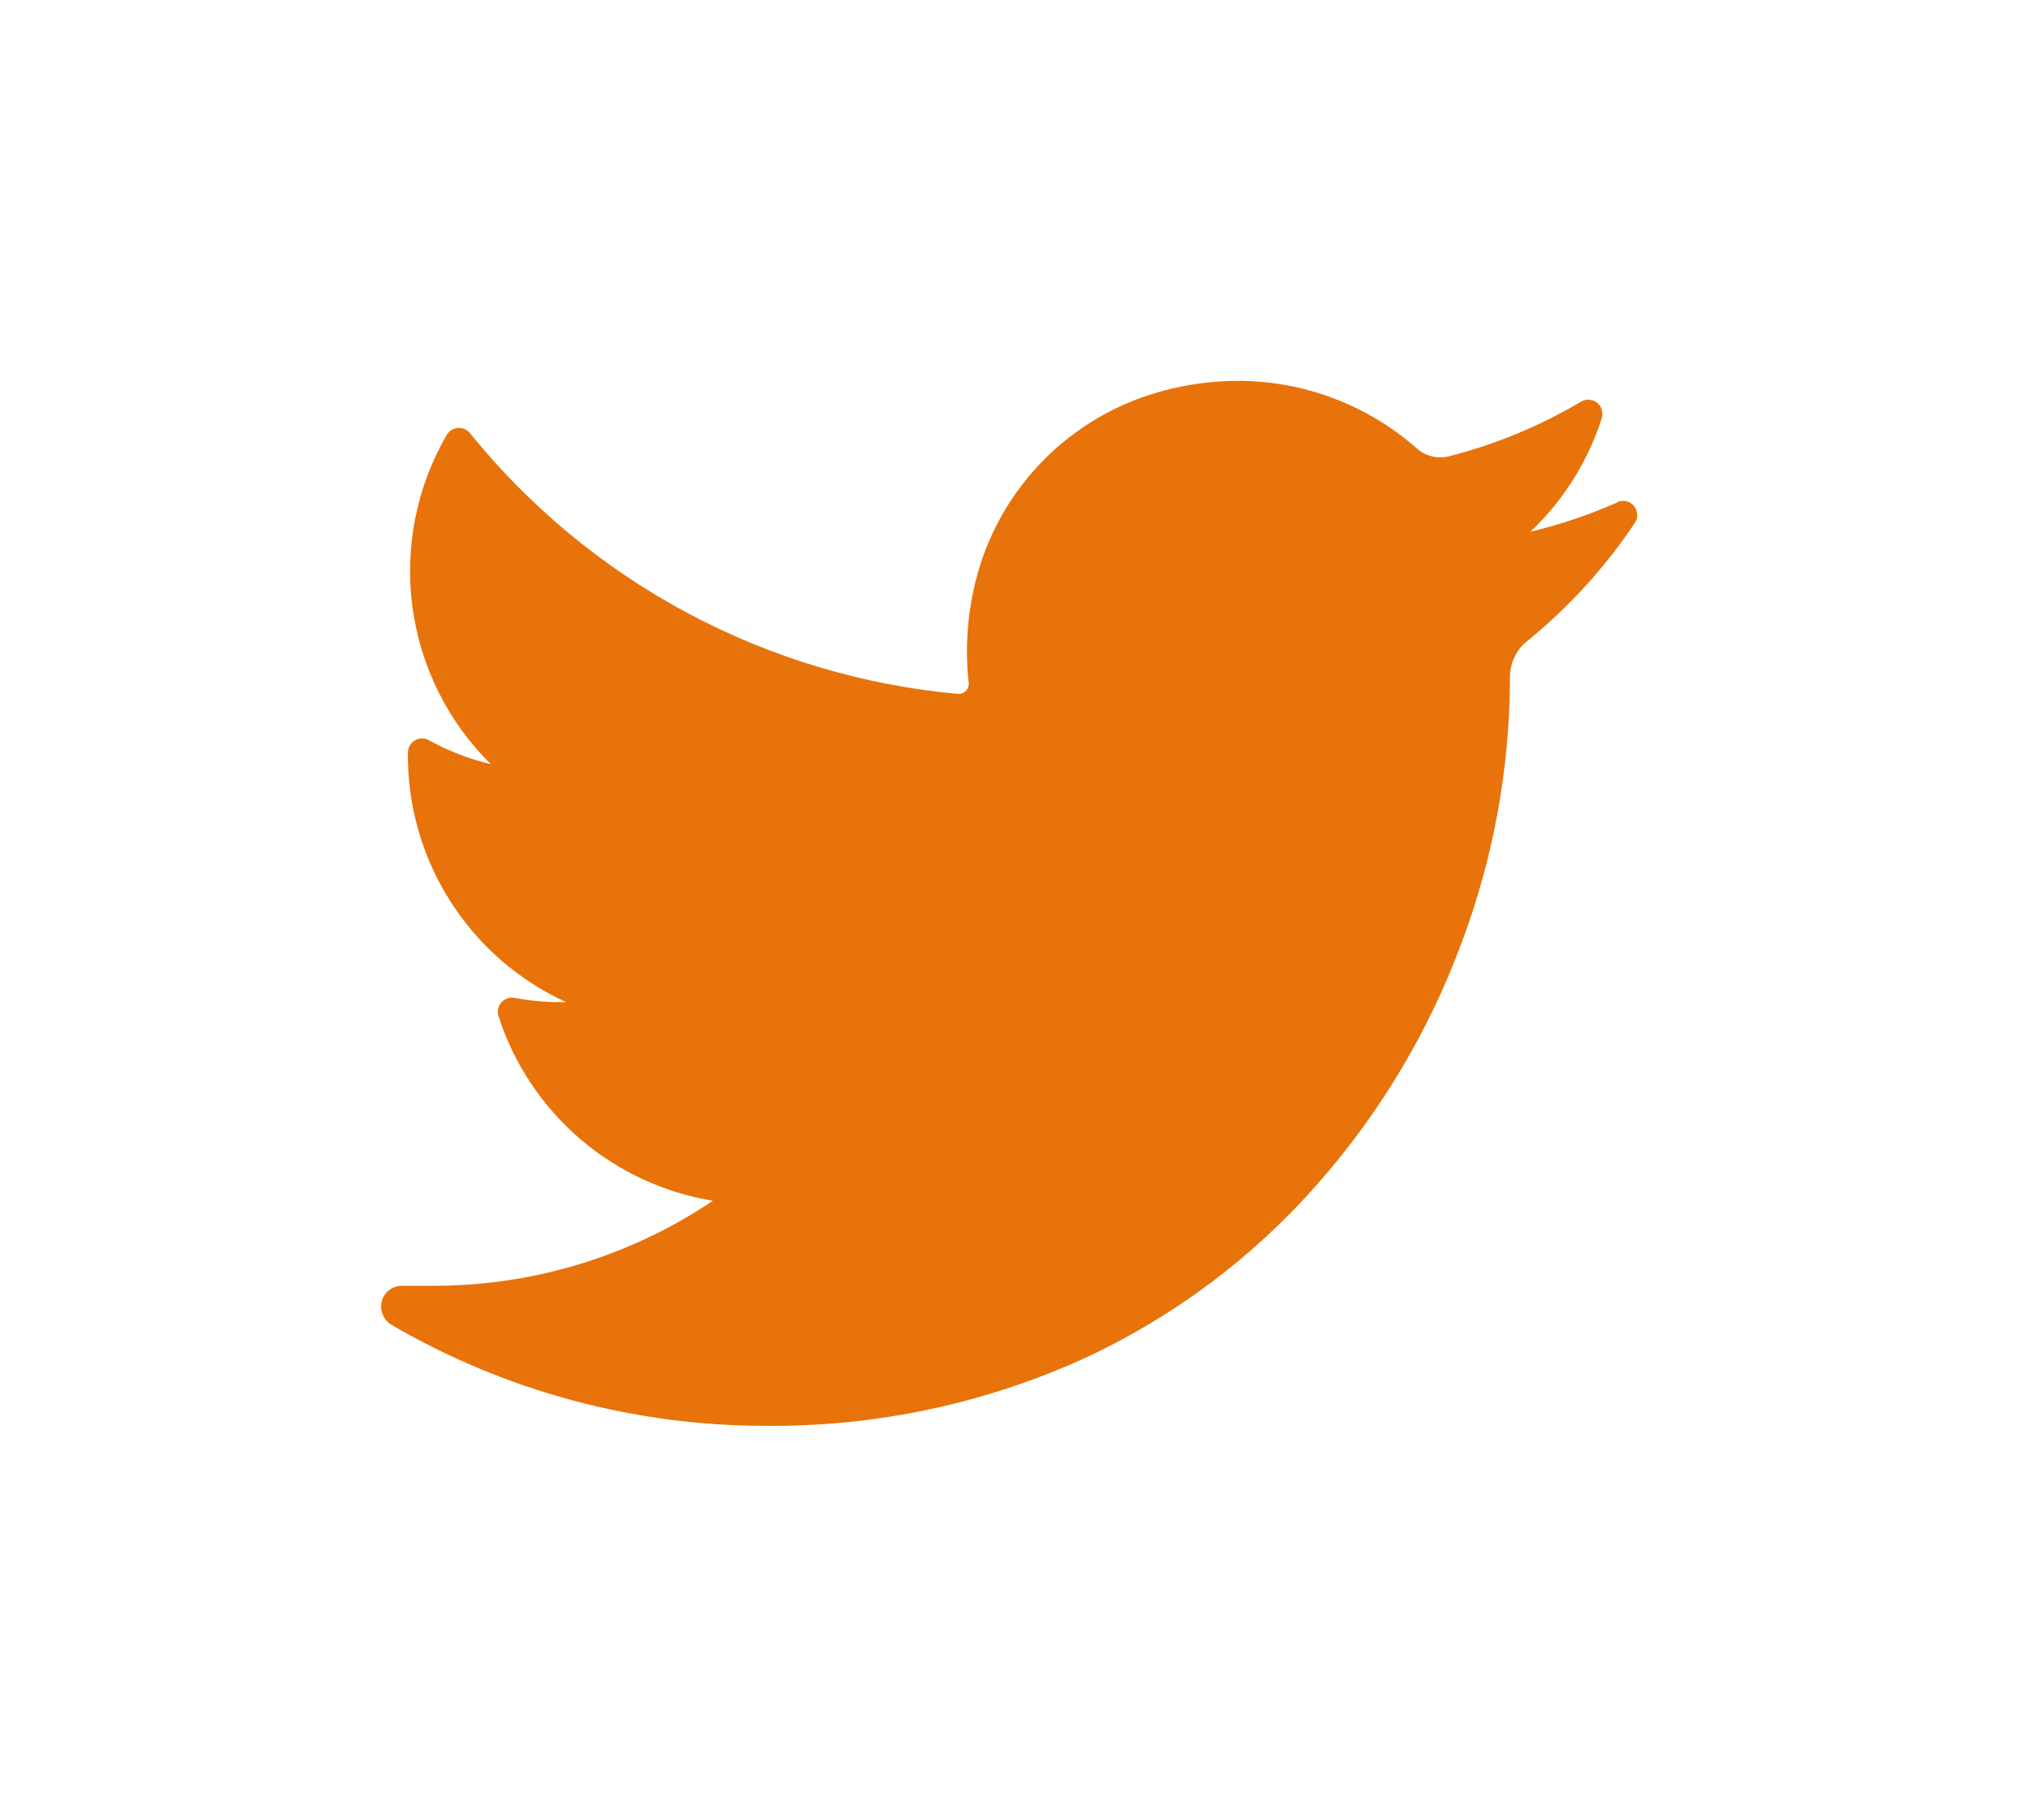 <svg width="48" height="43" viewBox="0 0 48 43" fill="none" xmlns="http://www.w3.org/2000/svg">
<g filter="url(#filter0_d)">
<path d="M38.218 8.874C37.558 9.166 36.873 9.397 36.171 9.564C36.949 8.826 37.529 7.903 37.856 6.881V6.881C37.877 6.816 37.877 6.747 37.857 6.682C37.838 6.617 37.799 6.559 37.745 6.517C37.692 6.475 37.628 6.45 37.56 6.445C37.492 6.44 37.425 6.456 37.366 6.491V6.491C36.39 7.07 35.336 7.506 34.236 7.784C34.171 7.8 34.103 7.808 34.036 7.808C33.834 7.807 33.639 7.733 33.488 7.599C32.318 6.568 30.812 5.999 29.253 5.999C28.565 6.001 27.881 6.106 27.225 6.312C26.202 6.632 25.279 7.212 24.546 7.995C23.814 8.778 23.297 9.737 23.046 10.78C22.859 11.551 22.807 12.348 22.894 13.137C22.898 13.169 22.895 13.202 22.884 13.233C22.875 13.264 22.858 13.293 22.836 13.317C22.814 13.342 22.787 13.362 22.756 13.376C22.726 13.39 22.692 13.397 22.659 13.397H22.636C20.4 13.194 18.227 12.543 16.246 11.485C14.266 10.426 12.518 8.981 11.106 7.235V7.235C11.072 7.193 11.028 7.16 10.978 7.139C10.928 7.117 10.874 7.109 10.82 7.113C10.766 7.117 10.714 7.134 10.668 7.163C10.623 7.192 10.584 7.231 10.557 7.278V7.278C9.844 8.507 9.559 9.938 9.748 11.346C9.937 12.755 10.588 14.06 11.6 15.058C11.09 14.937 10.599 14.747 10.14 14.493V14.493C10.089 14.464 10.032 14.449 9.974 14.45C9.915 14.45 9.858 14.465 9.808 14.494C9.757 14.523 9.715 14.565 9.686 14.615C9.656 14.666 9.641 14.723 9.64 14.781V14.781C9.626 16.021 9.971 17.238 10.635 18.285C11.298 19.332 12.251 20.165 13.378 20.681H13.241C12.879 20.682 12.518 20.648 12.163 20.581V20.581C12.106 20.57 12.047 20.574 11.992 20.593C11.937 20.612 11.888 20.644 11.849 20.688C11.811 20.731 11.784 20.784 11.772 20.841C11.76 20.898 11.763 20.957 11.781 21.012V21.012C12.143 22.135 12.807 23.136 13.701 23.906C14.595 24.676 15.684 25.184 16.848 25.375C14.893 26.689 12.589 27.389 10.233 27.384H9.5C9.39 27.383 9.283 27.419 9.197 27.486C9.11 27.553 9.048 27.648 9.021 27.754C8.995 27.861 9.005 27.974 9.049 28.075C9.093 28.176 9.168 28.26 9.264 28.314C11.945 29.873 14.991 30.694 18.092 30.694C20.693 30.718 23.268 30.172 25.636 29.094C27.744 28.116 29.625 26.707 31.156 24.958C32.619 23.293 33.765 21.375 34.536 19.297C35.283 17.315 35.672 15.215 35.685 13.097V12.997C35.685 12.834 35.722 12.673 35.793 12.527C35.863 12.38 35.966 12.251 36.093 12.149C37.076 11.351 37.934 10.409 38.638 9.356C38.678 9.296 38.698 9.224 38.694 9.152C38.689 9.079 38.662 9.01 38.615 8.955C38.569 8.9 38.505 8.861 38.435 8.844C38.364 8.828 38.29 8.835 38.224 8.864L38.218 8.874Z" fill="#E8730A"/>
</g>
<defs>
<filter id="filter0_d" x="3.007" y="2.999" width="41.687" height="36.696" filterUnits="userSpaceOnUse" color-interpolation-filters="sRGB">
<feFlood flood-opacity="0" result="BackgroundImageFix"/>
<feColorMatrix in="SourceAlpha" type="matrix" values="0 0 0 0 0 0 0 0 0 0 0 0 0 0 0 0 0 0 127 0"/>
<feOffset dy="3"/>
<feGaussianBlur stdDeviation="3"/>
<feColorMatrix type="matrix" values="0 0 0 0 0 0 0 0 0 0 0 0 0 0 0 0 0 0 0.161 0"/>
<feBlend mode="normal" in2="BackgroundImageFix" result="effect1_dropShadow"/>
<feBlend mode="normal" in="SourceGraphic" in2="effect1_dropShadow" result="shape"/>
</filter>
</defs>
</svg>

